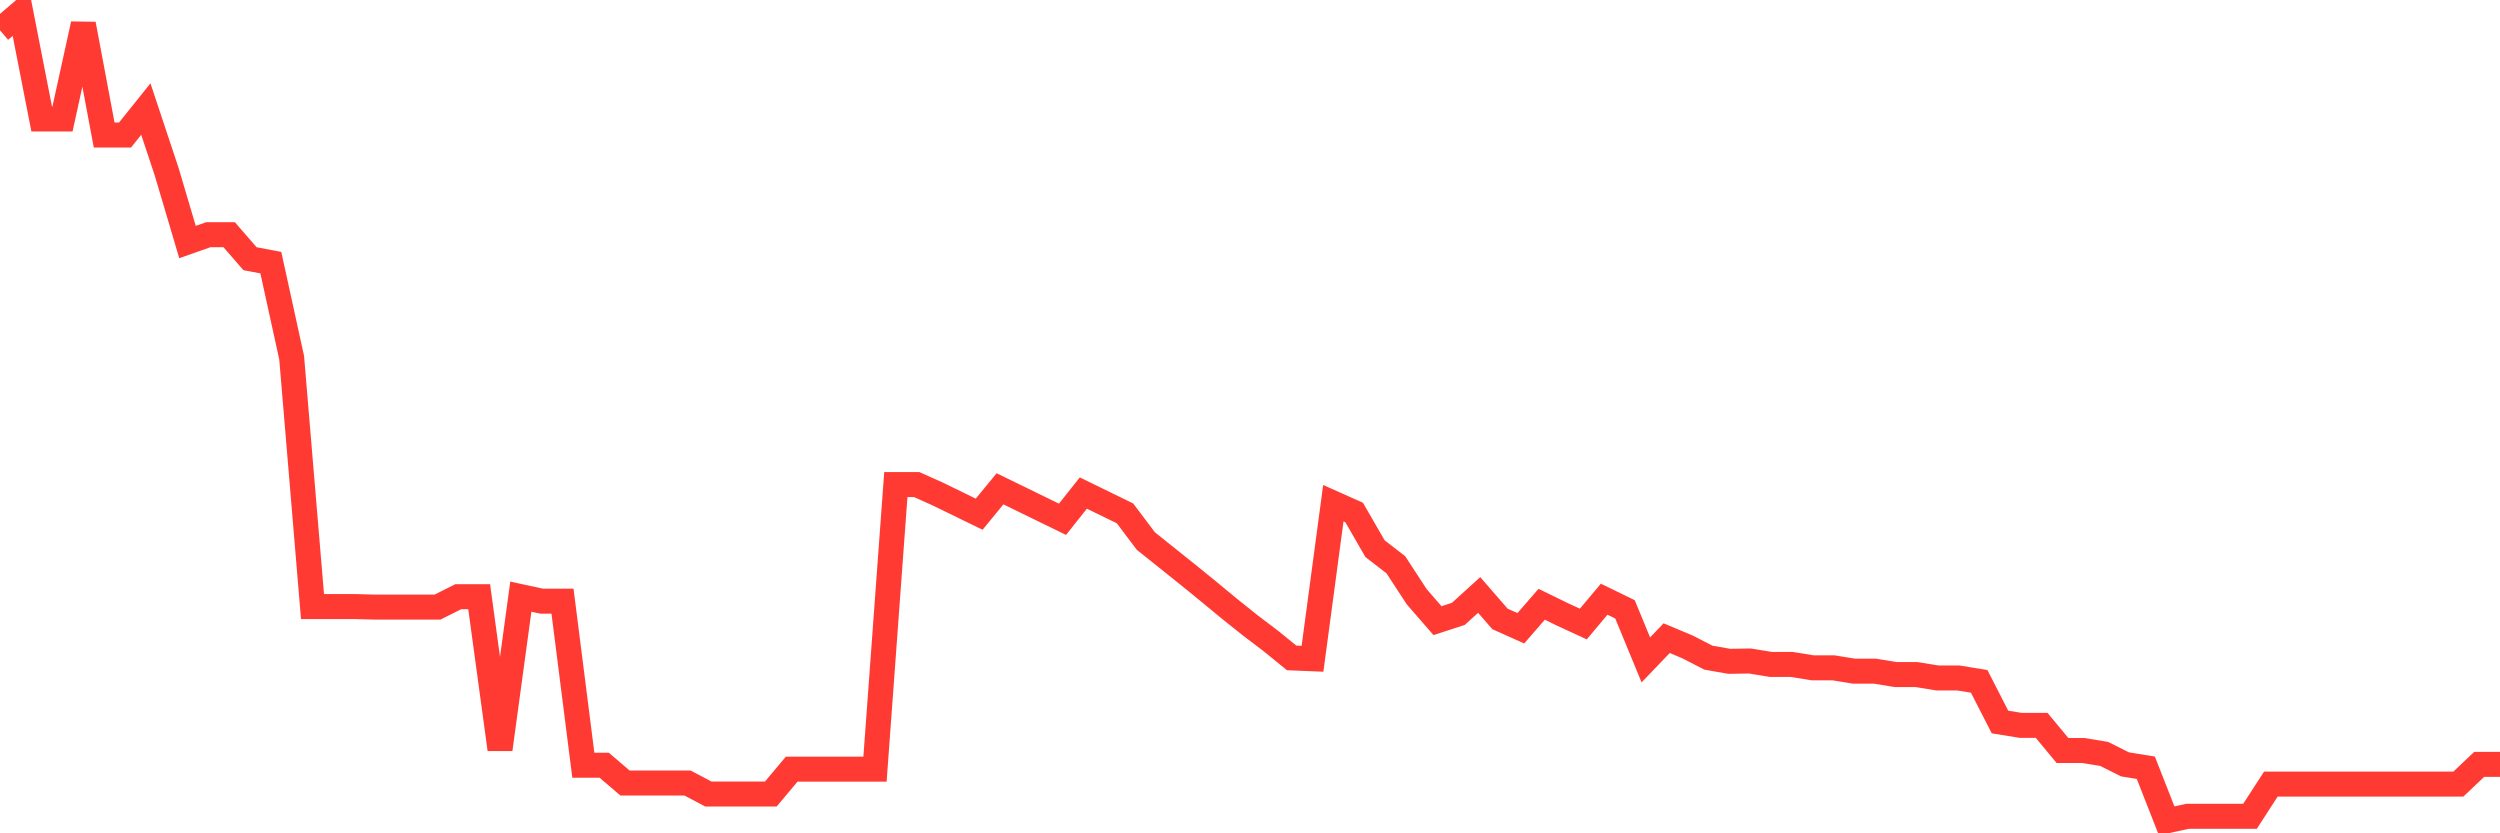 <svg
  xmlns="http://www.w3.org/2000/svg"
  xmlns:xlink="http://www.w3.org/1999/xlink"
  width="120"
  height="40"
  viewBox="0 0 120 40"
  preserveAspectRatio="none"
>
  <polyline
    points="0,1.454 1,0.6 2,5.709 3,5.709 4,1.156 5,6.482 6,6.482 7,5.235 8,8.243 9,11.618 10,11.266 11,11.266 12,12.418 13,12.607 14,17.174 15,29.114 16,29.114 17,29.114 18,29.141 19,29.141 20,29.141 21,29.141 22,28.64 23,28.64 24,35.971 25,28.64 26,28.856 27,28.856 28,36.73 29,36.73 30,37.584 31,37.584 32,37.584 33,37.584 34,38.113 35,38.113 36,38.113 37,38.113 38,36.92 39,36.92 40,36.92 41,36.92 42,36.92 43,23.259 44,23.259 45,23.707 46,24.194 47,24.682 48,23.463 49,23.95 50,24.438 51,24.926 52,23.666 53,24.154 54,24.642 55,25.97 56,26.769 57,27.569 58,28.382 59,29.209 60,30.008 61,30.767 62,31.58 63,31.621 64,24.154 65,24.601 66,26.336 67,27.108 68,28.64 69,29.791 70,29.466 71,28.558 72,29.71 73,30.157 74,29.005 75,29.493 76,29.954 77,28.762 78,29.249 79,31.675 80,30.632 81,31.052 82,31.567 83,31.743 84,31.729 85,31.892 86,31.892 87,32.055 88,32.055 89,32.217 90,32.217 91,32.38 92,32.38 93,32.543 94,32.543 95,32.705 96,34.657 97,34.819 98,34.819 99,36.025 100,36.025 101,36.188 102,36.69 103,36.852 104,39.4 105,39.183 106,39.183 107,39.183 108,39.183 109,37.638 110,37.638 111,37.638 112,37.638 113,37.638 114,37.638 115,37.638 116,37.638 117,37.638 118,37.638 119,36.69 120,36.69"
    fill="none"
    stroke="#ff3a33"
    stroke-width="1.2"
  >
  </polyline>
</svg>